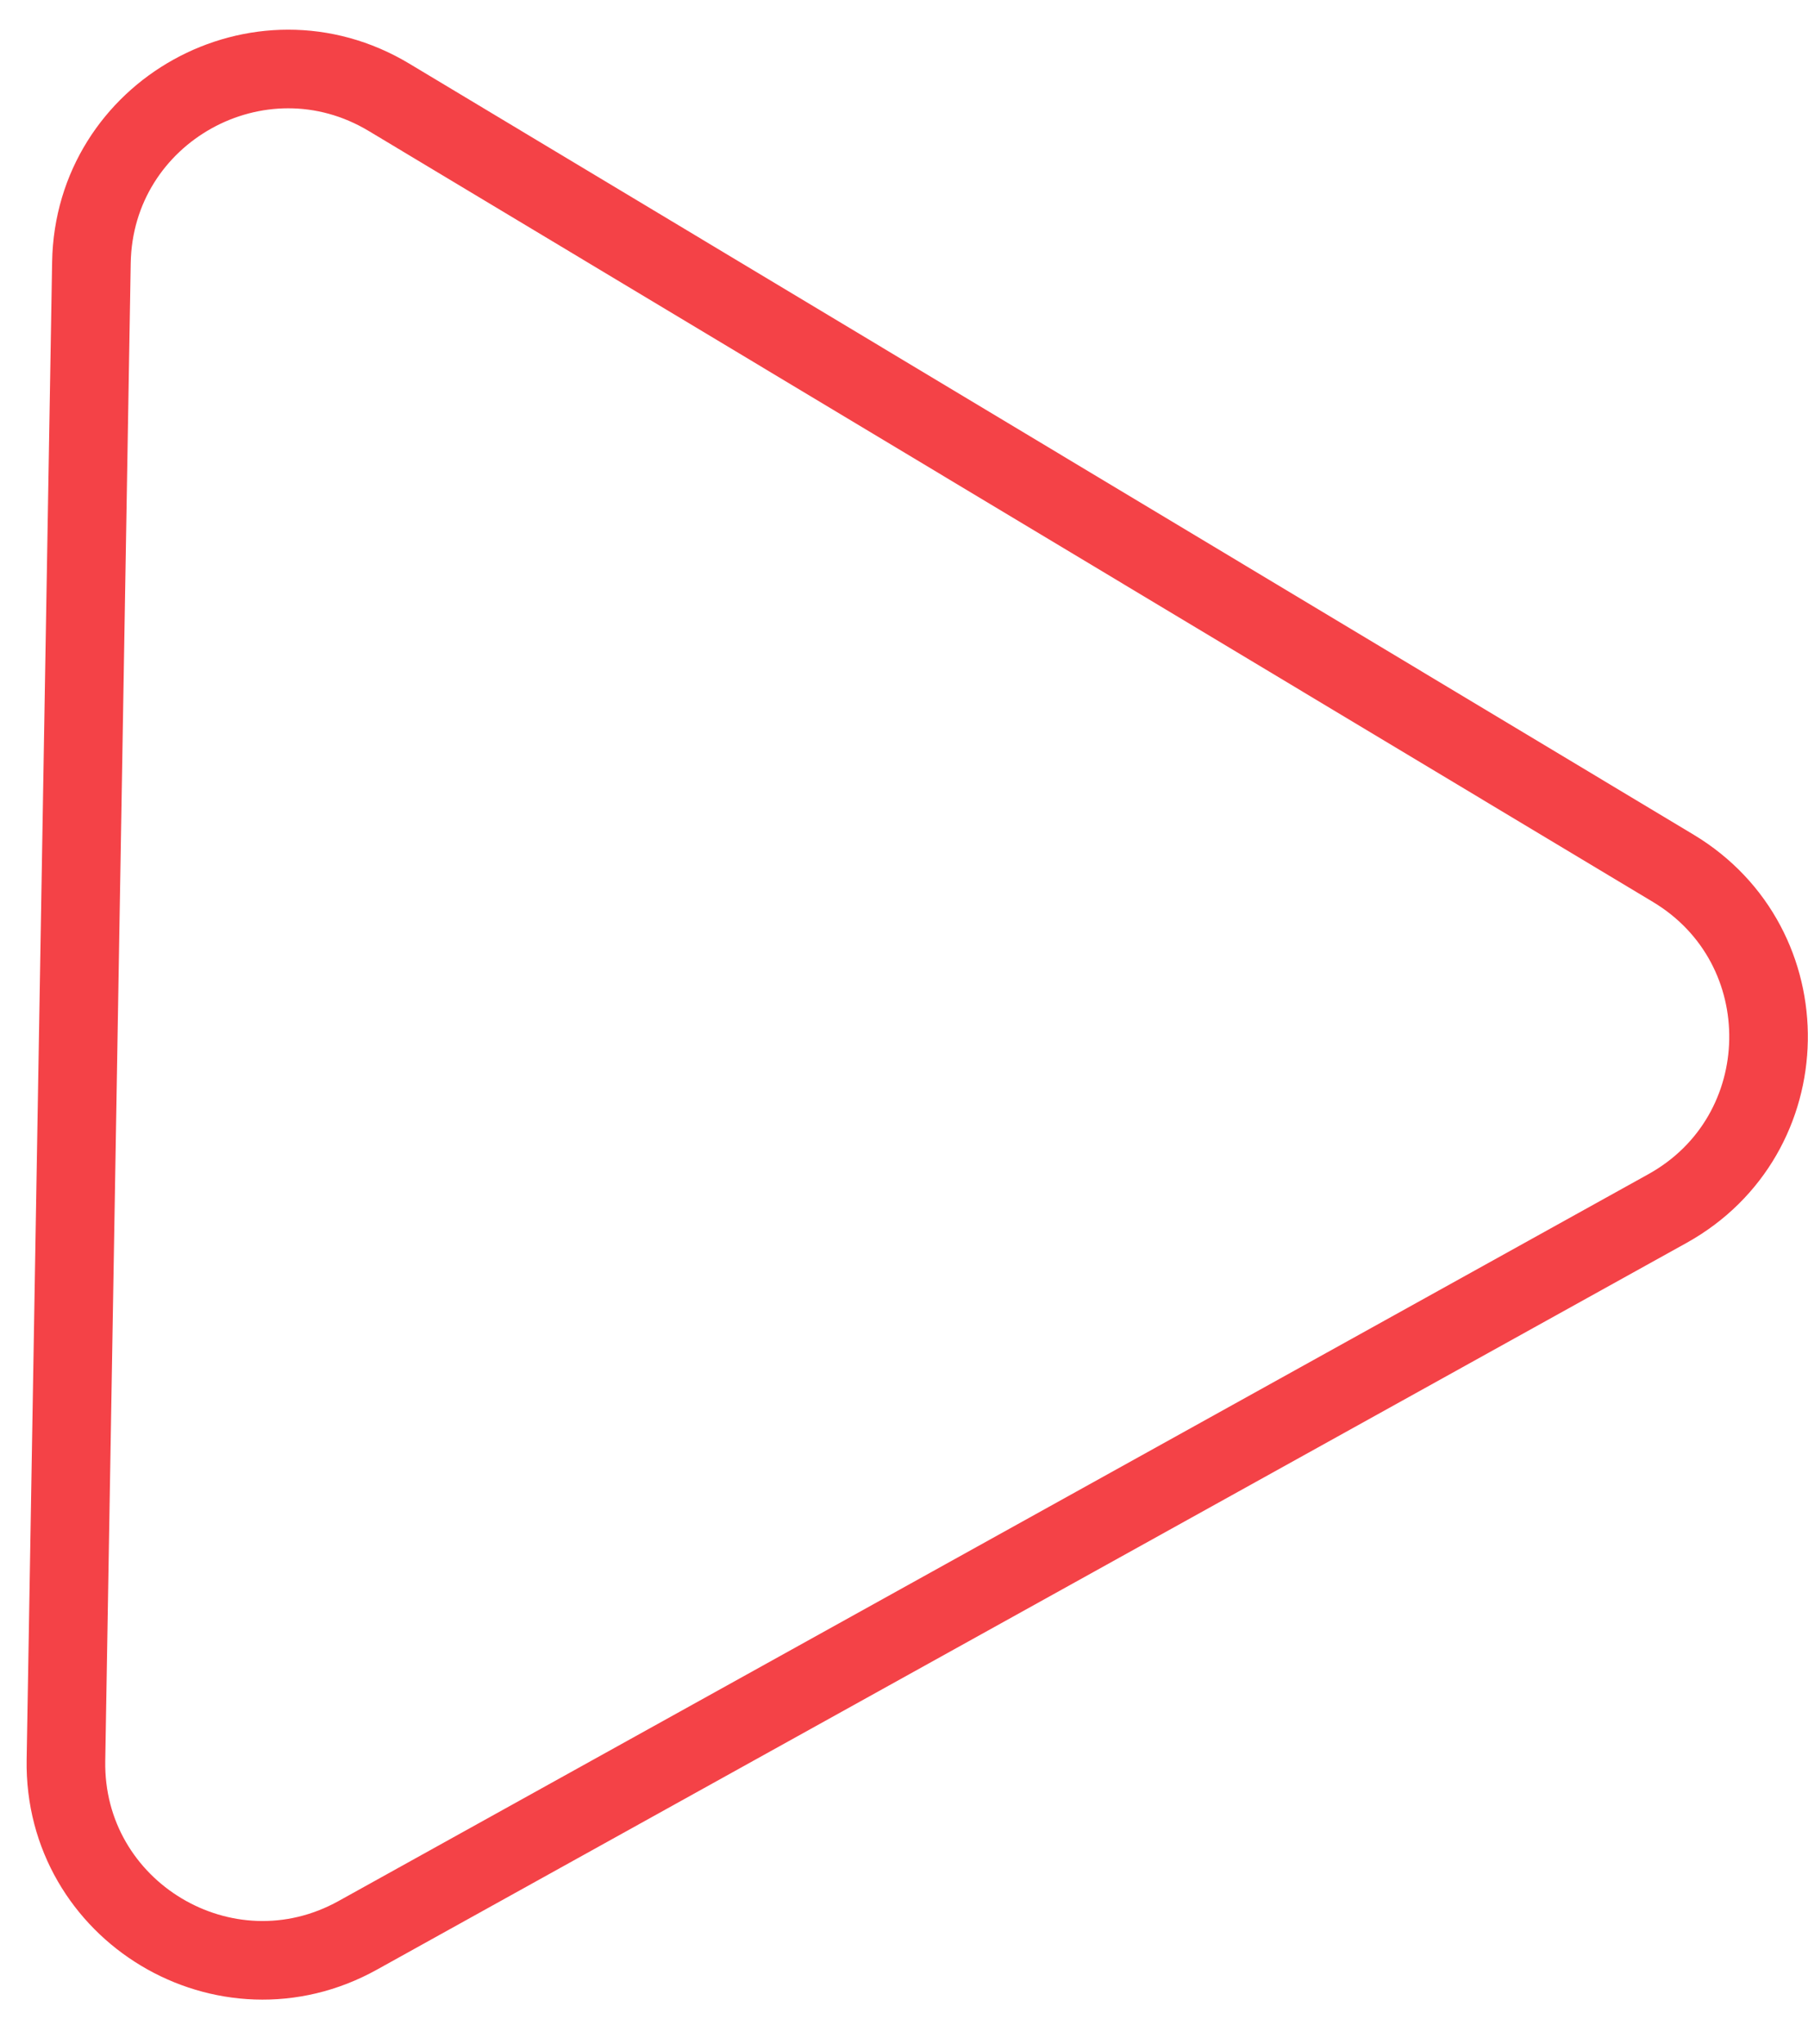 <svg width="23" height="26" viewBox="0 0 23 26" fill="none" xmlns="http://www.w3.org/2000/svg">
<path d="M21.211 15.373C22.894 14.44 22.935 12.034 21.285 11.044L4.949 1.238C3.299 0.247 1.196 1.415 1.163 3.339L0.839 22.389C0.806 24.313 2.869 25.551 4.551 24.617L21.211 15.373Z" stroke="#F44247"/>
</svg>
